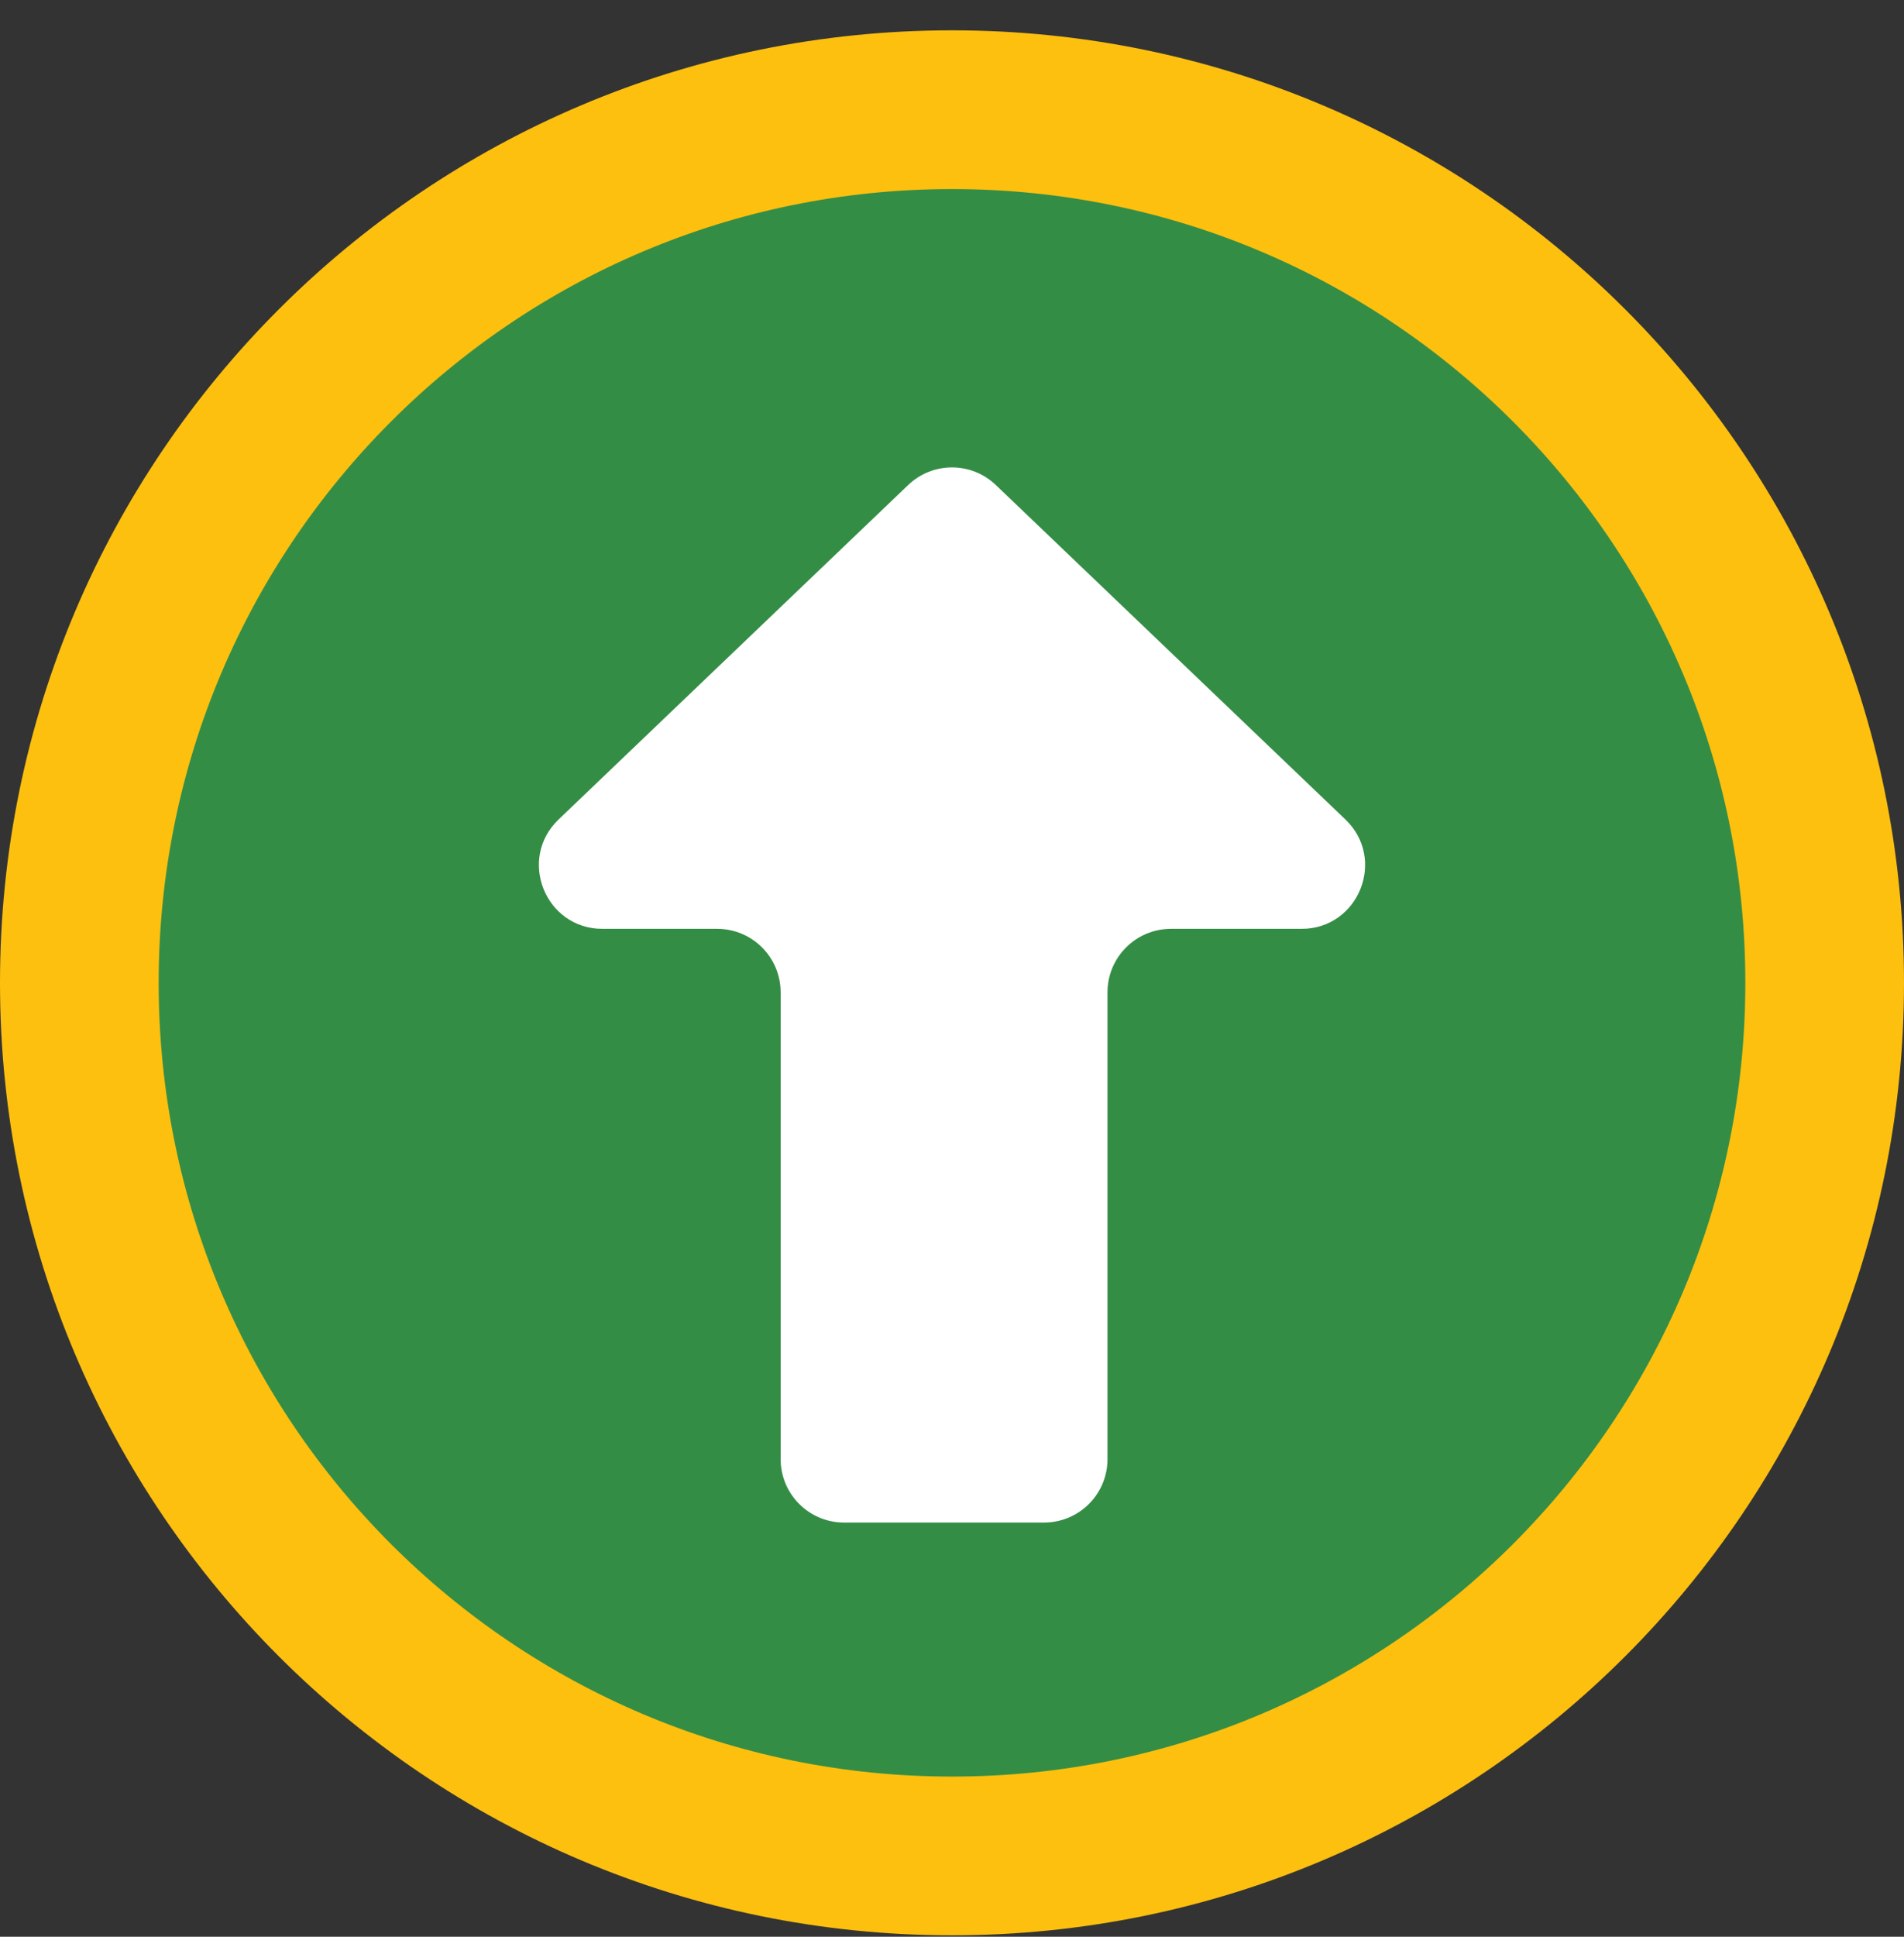 <svg width="60" height="61" viewBox="0 0 60 61" fill="none" xmlns="http://www.w3.org/2000/svg">
<rect x="0" y="0" width="60" height="61" fill="#333333" stroke="none"/>
<path d="M30 3.455C45.188 3.455 57.5 15.767 57.5 30.955C57.5 46.143 45.188 58.455 30 58.455C14.812 58.455 2.5 46.143 2.5 30.955C2.5 15.767 14.812 3.455 30 3.455Z" fill="#348D45" stroke="#FDC00F" stroke-width="5"/>
<path d="M41.015 29.255C42.818 29.255 43.7 27.056 42.397 25.81L31.382 15.277C30.609 14.537 29.391 14.537 28.618 15.277L17.603 25.81C16.3 27.056 17.182 29.255 18.985 29.255H22.6C23.705 29.255 24.6 30.151 24.6 31.255V45.955C24.6 47.06 25.495 47.955 26.6 47.955H32.9C34.005 47.955 34.9 47.06 34.9 45.955V31.255C34.9 30.151 35.795 29.255 36.9 29.255H41.015Z" fill="white"/>
</svg>

